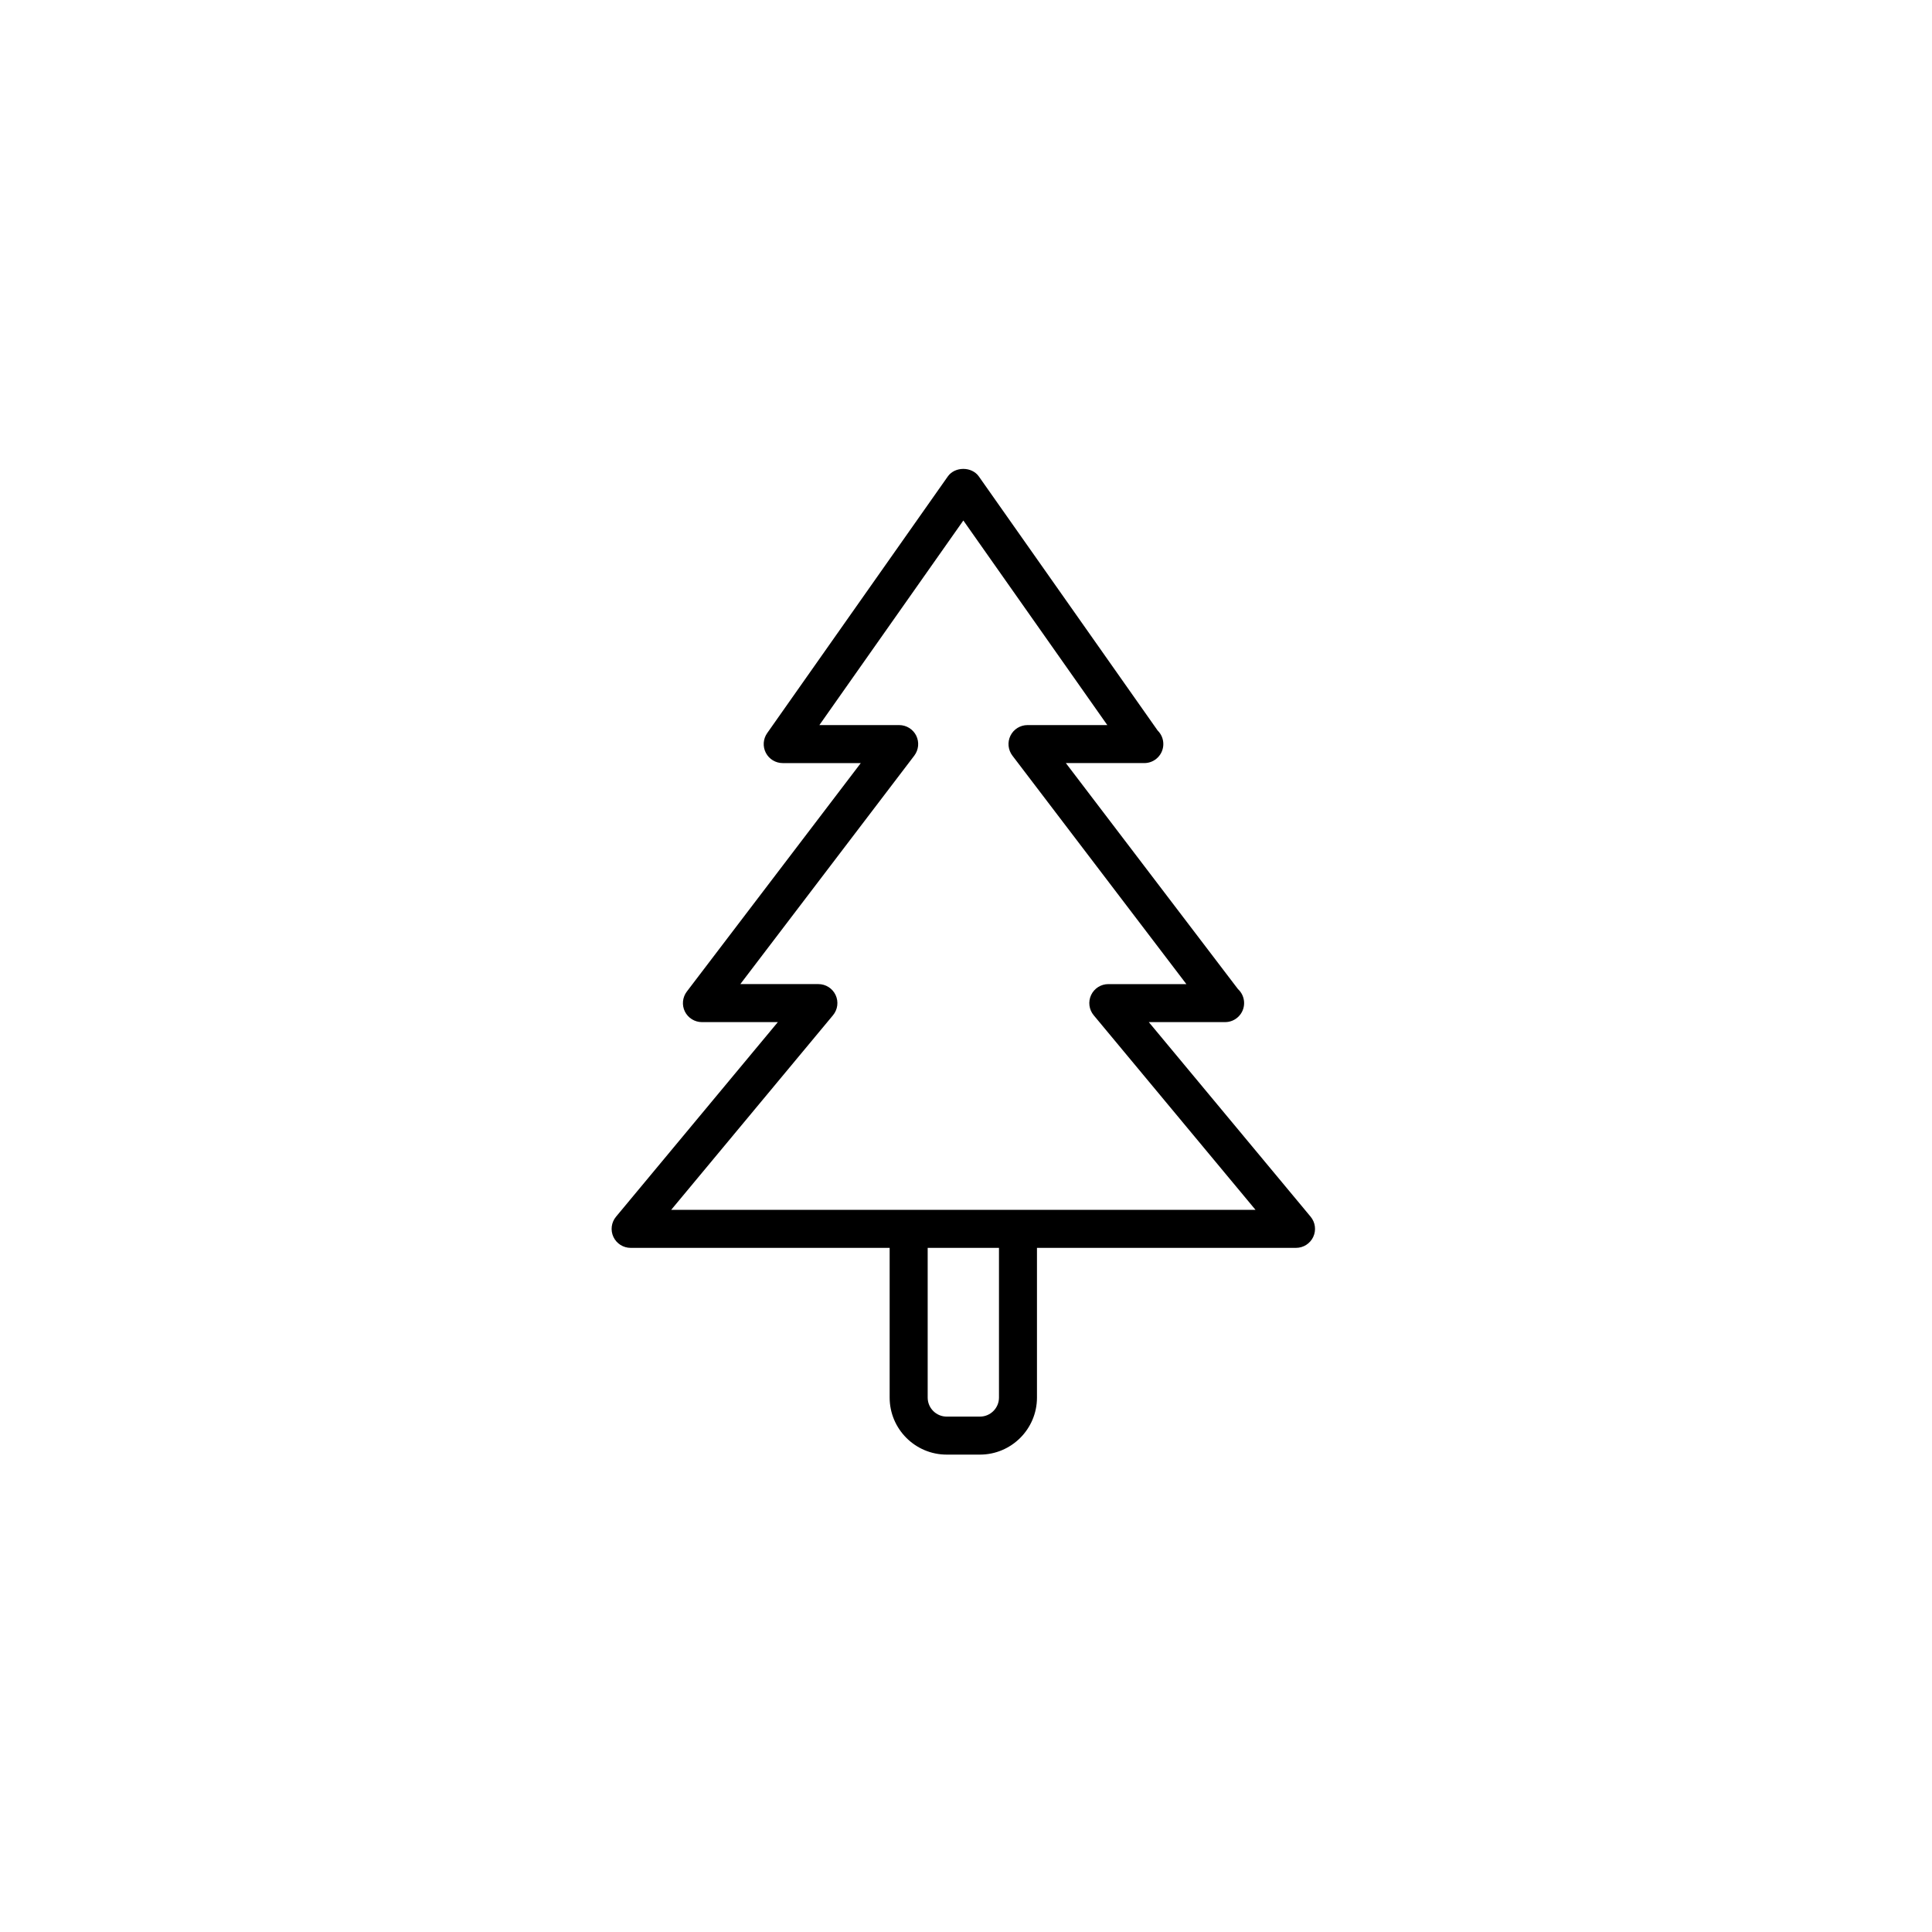 <?xml version="1.0" encoding="UTF-8"?>
<!-- Uploaded to: SVG Repo, www.svgrepo.com, Generator: SVG Repo Mixer Tools -->
<svg fill="#000000" width="800px" height="800px" version="1.1" viewBox="144 144 512 512" xmlns="http://www.w3.org/2000/svg">
 <path d="m330.02 414.87h20.117l-42.883 51.57c-1.25 1.5-1.523 3.594-0.691 5.359 0.832 1.77 2.609 2.898 4.559 2.898h68.645v39.676c0 8.332 6.781 15.113 15.113 15.113h8.816c8.332 0 15.113-6.781 15.113-15.113v-39.676h68.652c1.953 0 3.727-1.129 4.559-2.898s0.559-3.859-0.691-5.359l-42.883-51.57h20.117 0.102c2.785 0 5.039-2.258 5.039-5.039 0-1.473-0.629-2.797-1.633-3.719l-45.605-59.887h20.688 0.102c2.785 0 5.039-2.258 5.039-5.039 0-1.406-0.574-2.68-1.508-3.594l-47.375-67.32c-1.879-2.68-6.359-2.68-8.238 0l-47.863 68.016c-1.082 1.543-1.219 3.551-0.352 5.223 0.867 1.668 2.594 2.715 4.473 2.715h20.688l-46.109 60.555c-1.152 1.527-1.355 3.57-0.508 5.289 0.855 1.711 2.606 2.801 4.519 2.801zm78.719 99.504c0 2.777-2.258 5.039-5.039 5.039h-8.816c-2.781 0-5.039-2.262-5.039-5.039v-39.676h18.895zm-22.438-170.13c1.152-1.527 1.355-3.57 0.508-5.289-0.852-1.719-2.606-2.801-4.516-2.801h-21.148l38.152-54.219 38.152 54.219h-21.148c-1.914 0-3.668 1.082-4.516 2.801-0.848 1.715-0.648 3.762 0.508 5.289l46.109 60.555h-20.688c-1.953 0-3.727 1.129-4.559 2.898-0.832 1.77-0.559 3.859 0.691 5.359l42.883 51.57-154.86-0.004 42.883-51.57c1.25-1.5 1.523-3.594 0.691-5.359-0.832-1.77-2.609-2.898-4.559-2.898h-20.688z"/>
</svg>